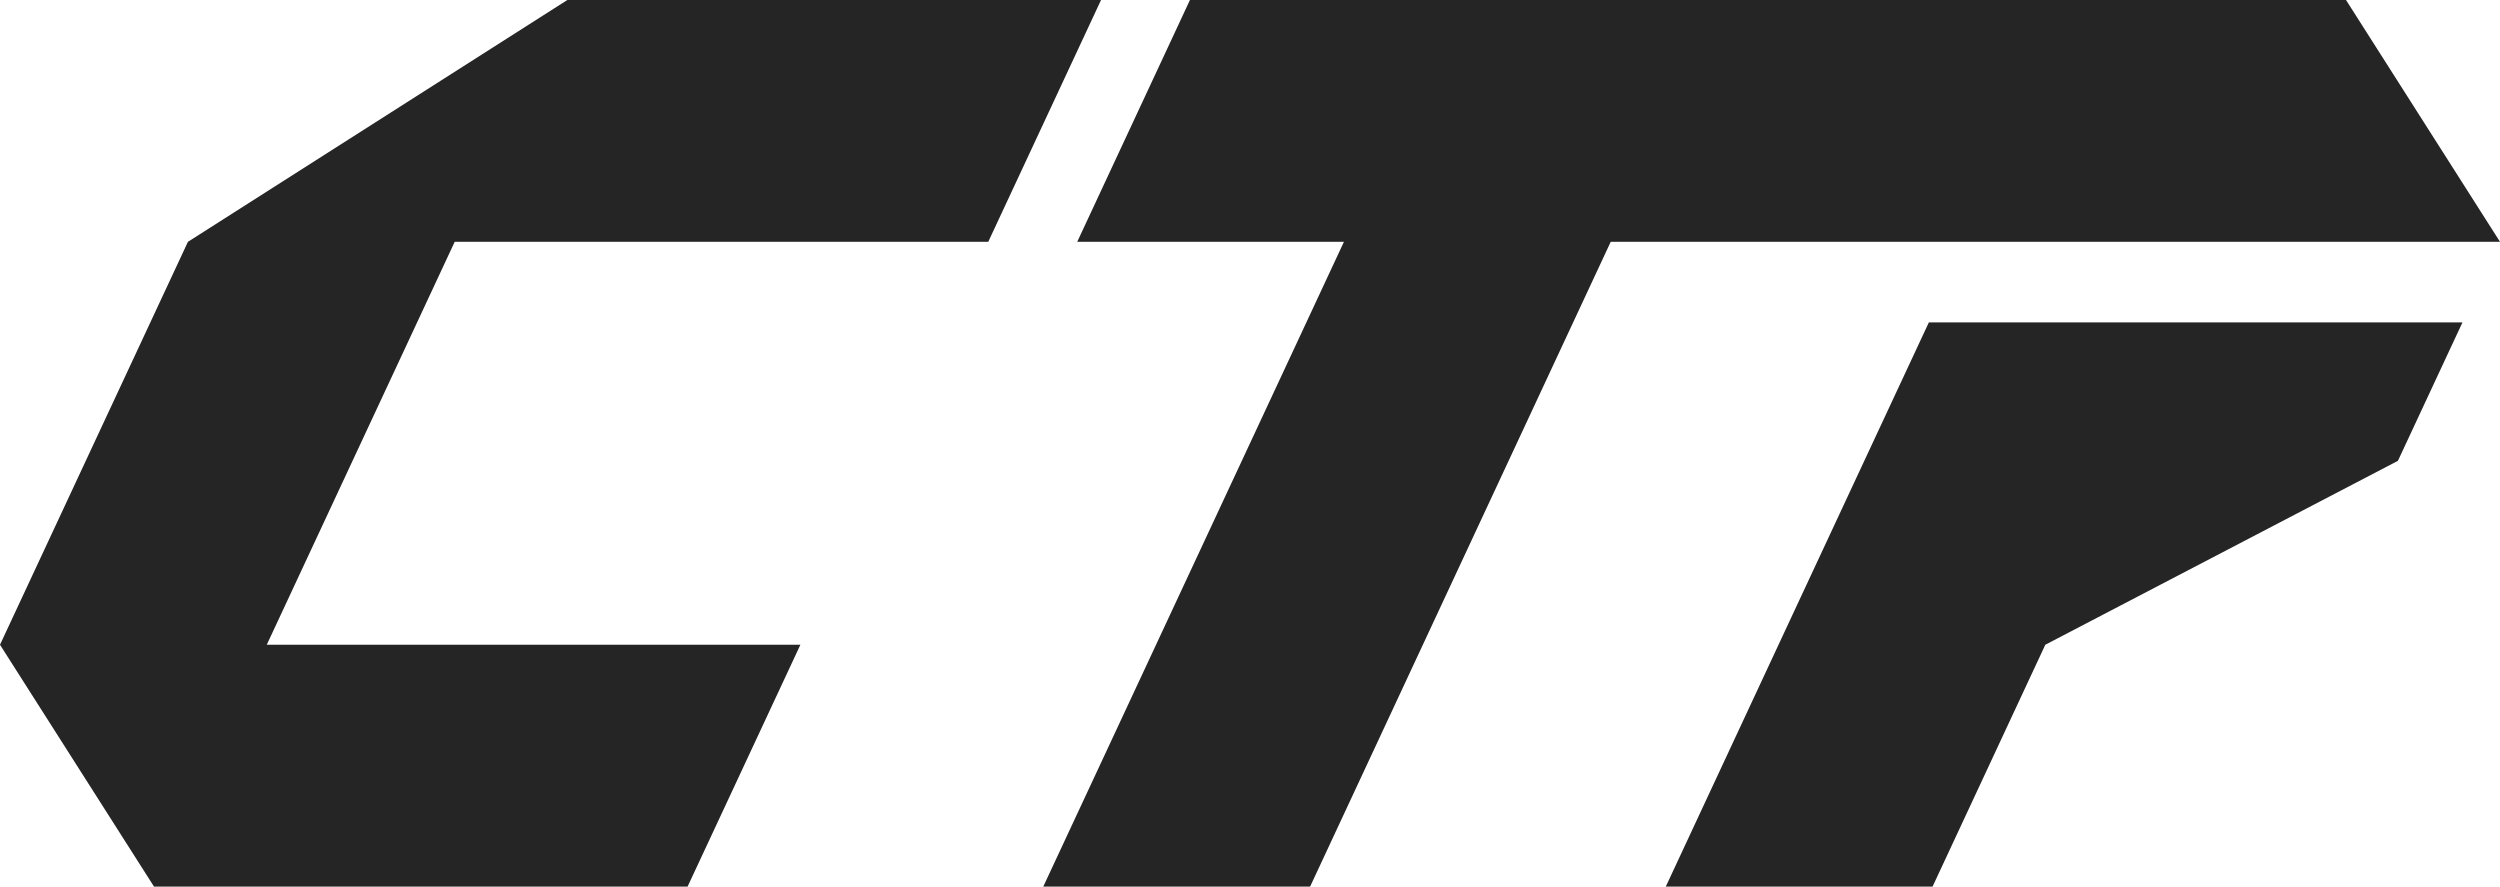 <svg id="Logo" xmlns="http://www.w3.org/2000/svg" viewBox="0 0 375.69 133.23"><defs><style>.cls-1{fill:#252525;}.cls-2{fill:#252525;}.cls-3{fill:#252525;}</style></defs><polygon class="cls-1" points="329.95 48.45 289.86 48.45 267.27 96.89 250.33 133.23 290.42 133.23 307.36 96.89 360.35 69.25 370.05 48.45 329.95 48.45"/><polygon class="cls-2" points="68.33 36.34 68.33 36.34 148.51 36.34 165.46 0 85.27 0 85.27 0 85.26 0 28.24 36.34 28.24 36.34 0 96.89 23.14 133.23 23.14 133.23 23.15 133.23 103.33 133.23 103.33 133.23 120.28 96.89 120.27 96.89 40.09 96.89 68.33 36.34 68.33 36.34"/><polygon class="cls-3" points="352.55 0 375.69 36.34 161.88 36.34 178.82 0 352.55 0"/><polygon class="cls-3" points="259 0 218.91 0 201.98 36.3 201.98 36.3 156.78 133.23 196.88 133.23 242.07 36.3 242.07 36.3 259 0"/></svg>